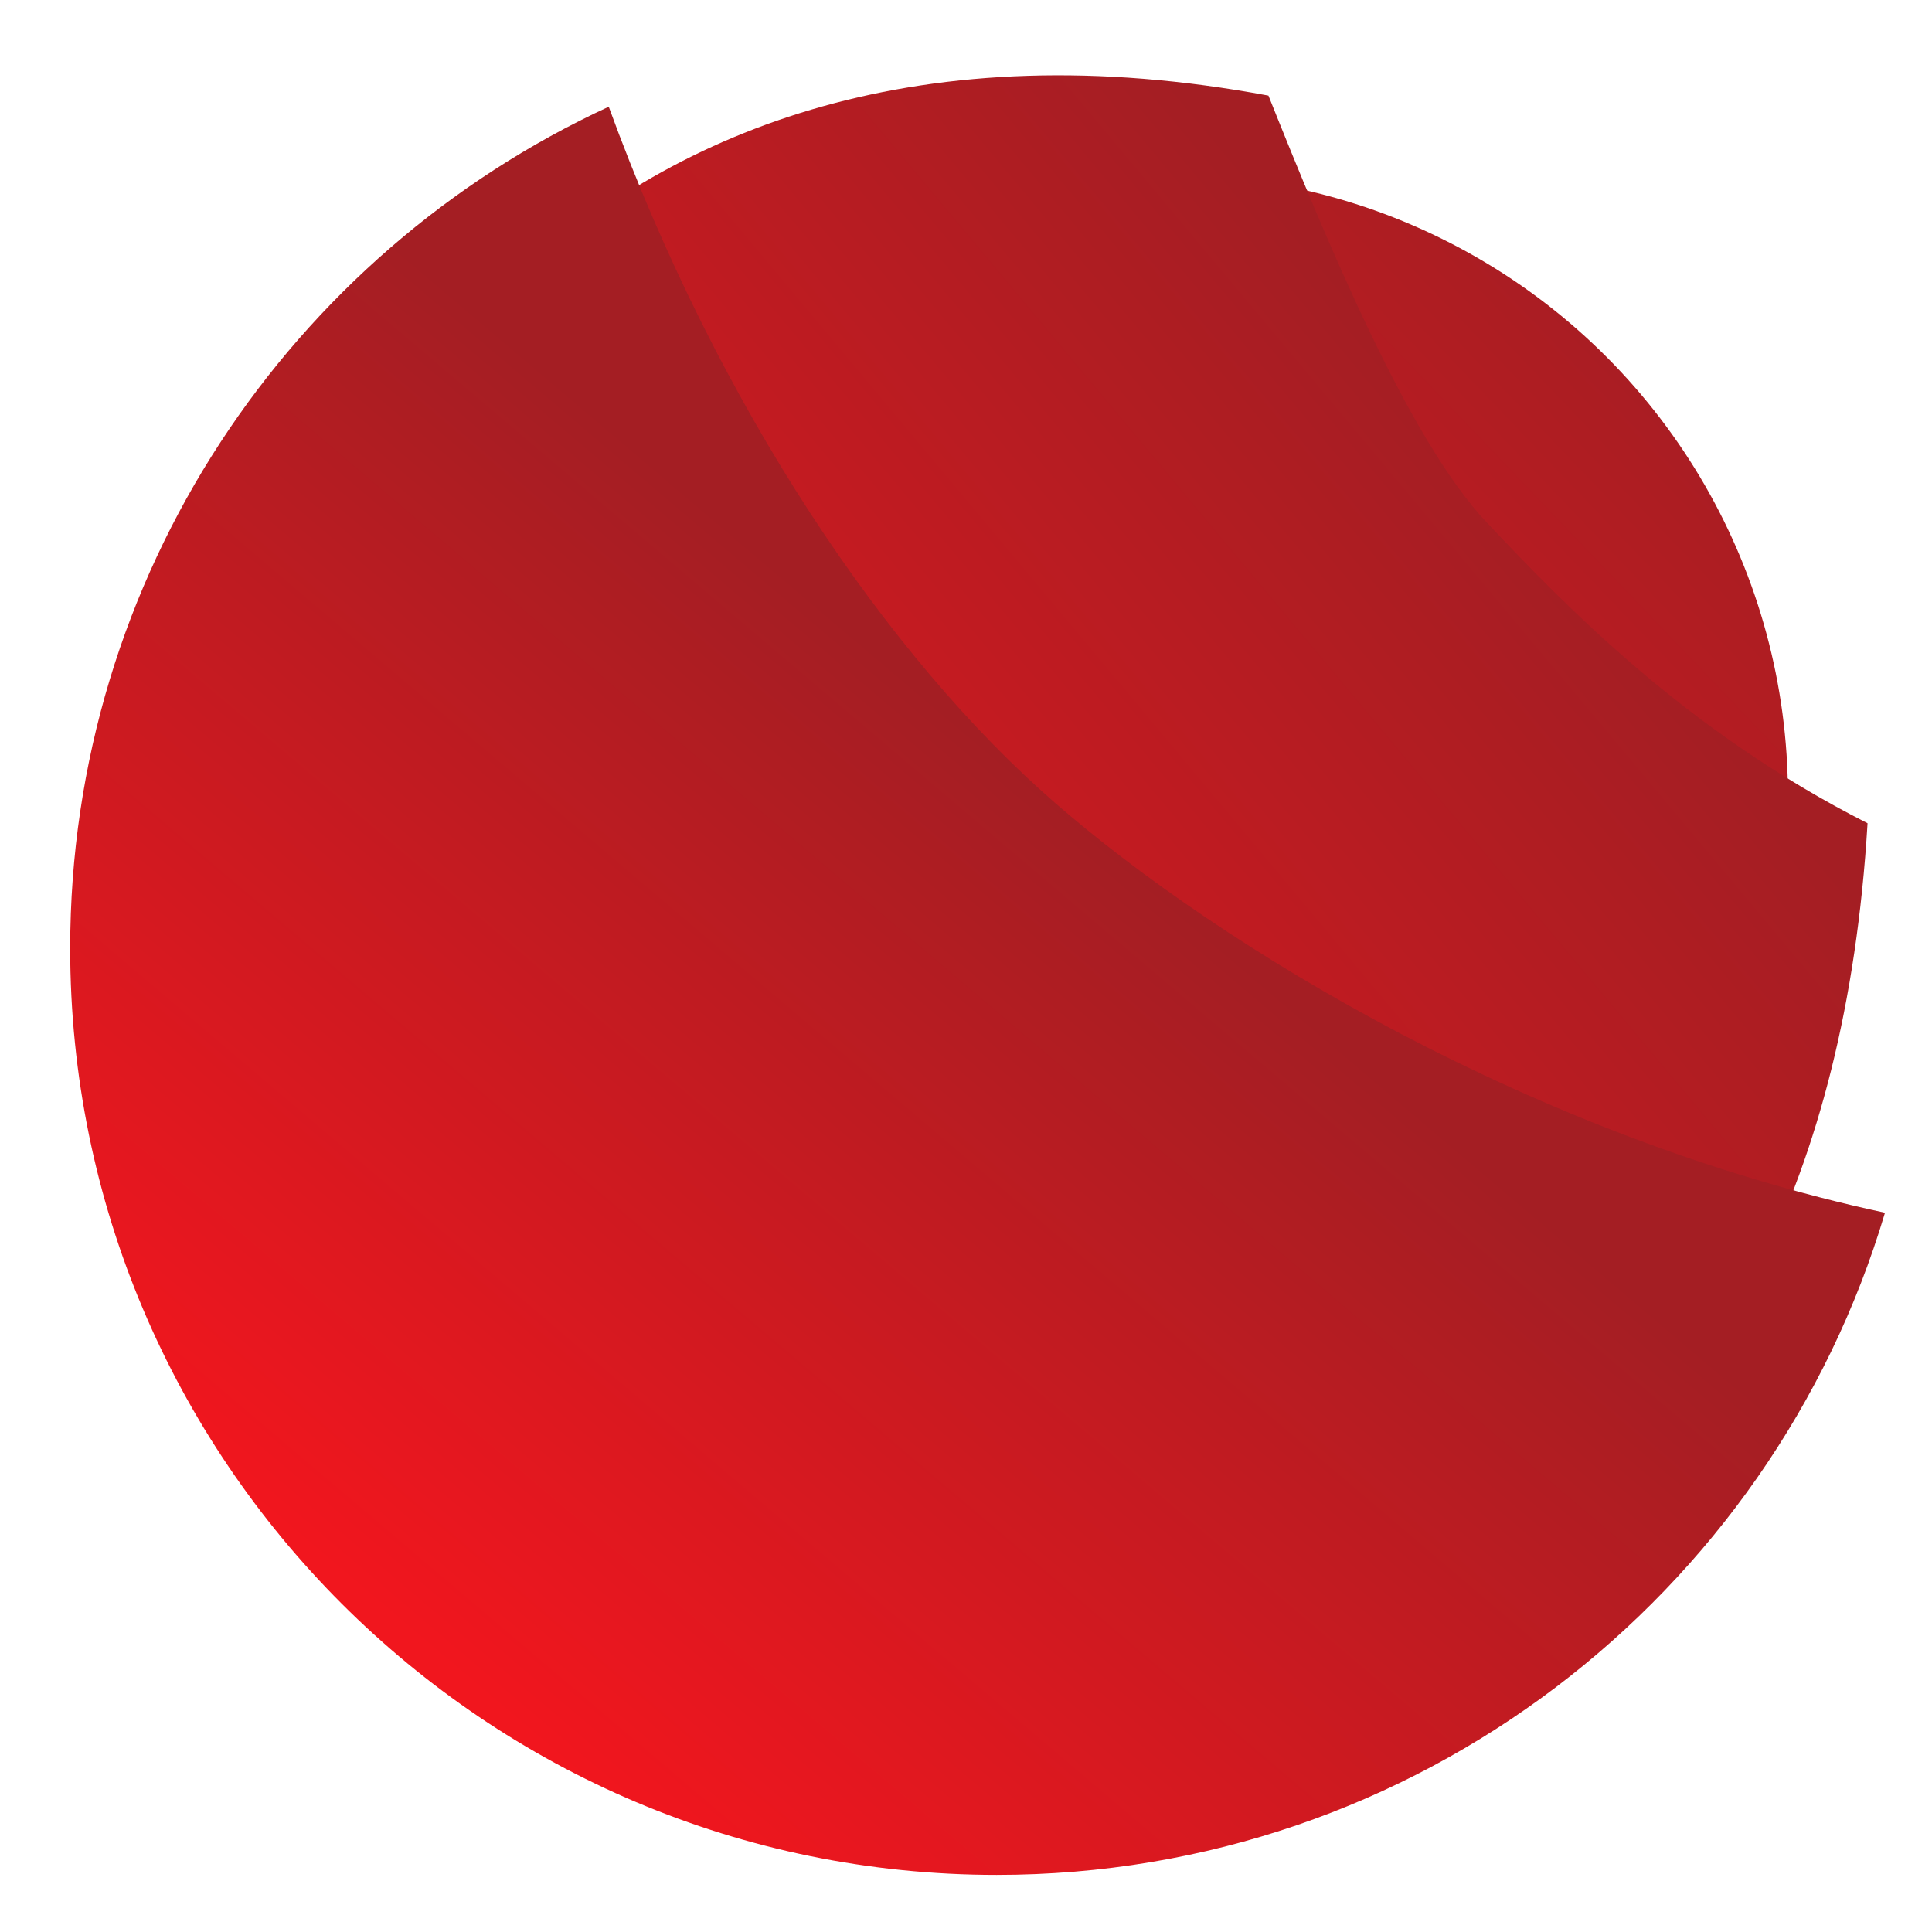 <?xml version="1.0" encoding="UTF-8"?> <svg xmlns="http://www.w3.org/2000/svg" width="468" height="468" viewBox="0 0 468 468" fill="none"> <g clip-path="url(#clip0_248_12)"> <circle cx="150.41" cy="150.41" r="150.41" transform="matrix(-1 0 0 1 433.102 42.303)" fill="url(#paint0_linear_248_12)"></circle> <path d="M61.876 193.498C51.575 299.661 129.114 394.056 235.063 404.336C321.992 412.771 441.814 375.681 452.389 199.42C408.319 177.09 379.027 146.538 360.141 126.562C341.256 106.586 321.364 58.408 307.264 23.157C139.815 -7.984 69.388 116.075 61.876 193.498Z" fill="url(#paint1_linear_248_12)"></path> <path d="M17 229.727C17 353.682 117.485 454.167 241.439 454.167C343.142 454.167 429.045 386.521 456.609 293.769C371.885 275.556 296.093 229.727 255.553 194.476C215.013 159.224 174.004 98.706 147.46 25.852C70.444 61.412 17 139.328 17 229.727Z" fill="url(#paint2_linear_248_12)"></path> </g> <defs> <linearGradient id="paint0_linear_248_12" x1="26.625" y1="27.174" x2="257.429" y2="247.85" gradientUnits="userSpaceOnUse"> <stop stop-color="#A41E23"></stop> <stop offset="1" stop-color="#F1161E"></stop> </linearGradient> <linearGradient id="paint1_linear_248_12" x1="362.791" y1="113.157" x2="107.906" y2="326.279" gradientUnits="userSpaceOnUse"> <stop stop-color="#A41E23"></stop> <stop offset="1" stop-color="#F1161E"></stop> </linearGradient> <linearGradient id="paint2_linear_248_12" x1="253.79" y1="192.713" x2="88.692" y2="387.188" gradientUnits="userSpaceOnUse"> <stop stop-color="#A41E23"></stop> <stop offset="1" stop-color="#F1161E"></stop> </linearGradient> <clipPath id="clip0_248_12"> <rect width="468" height="468" fill="white" transform="matrix(-1 0 0 1 468 0)"></rect> </clipPath> </defs> </svg> 